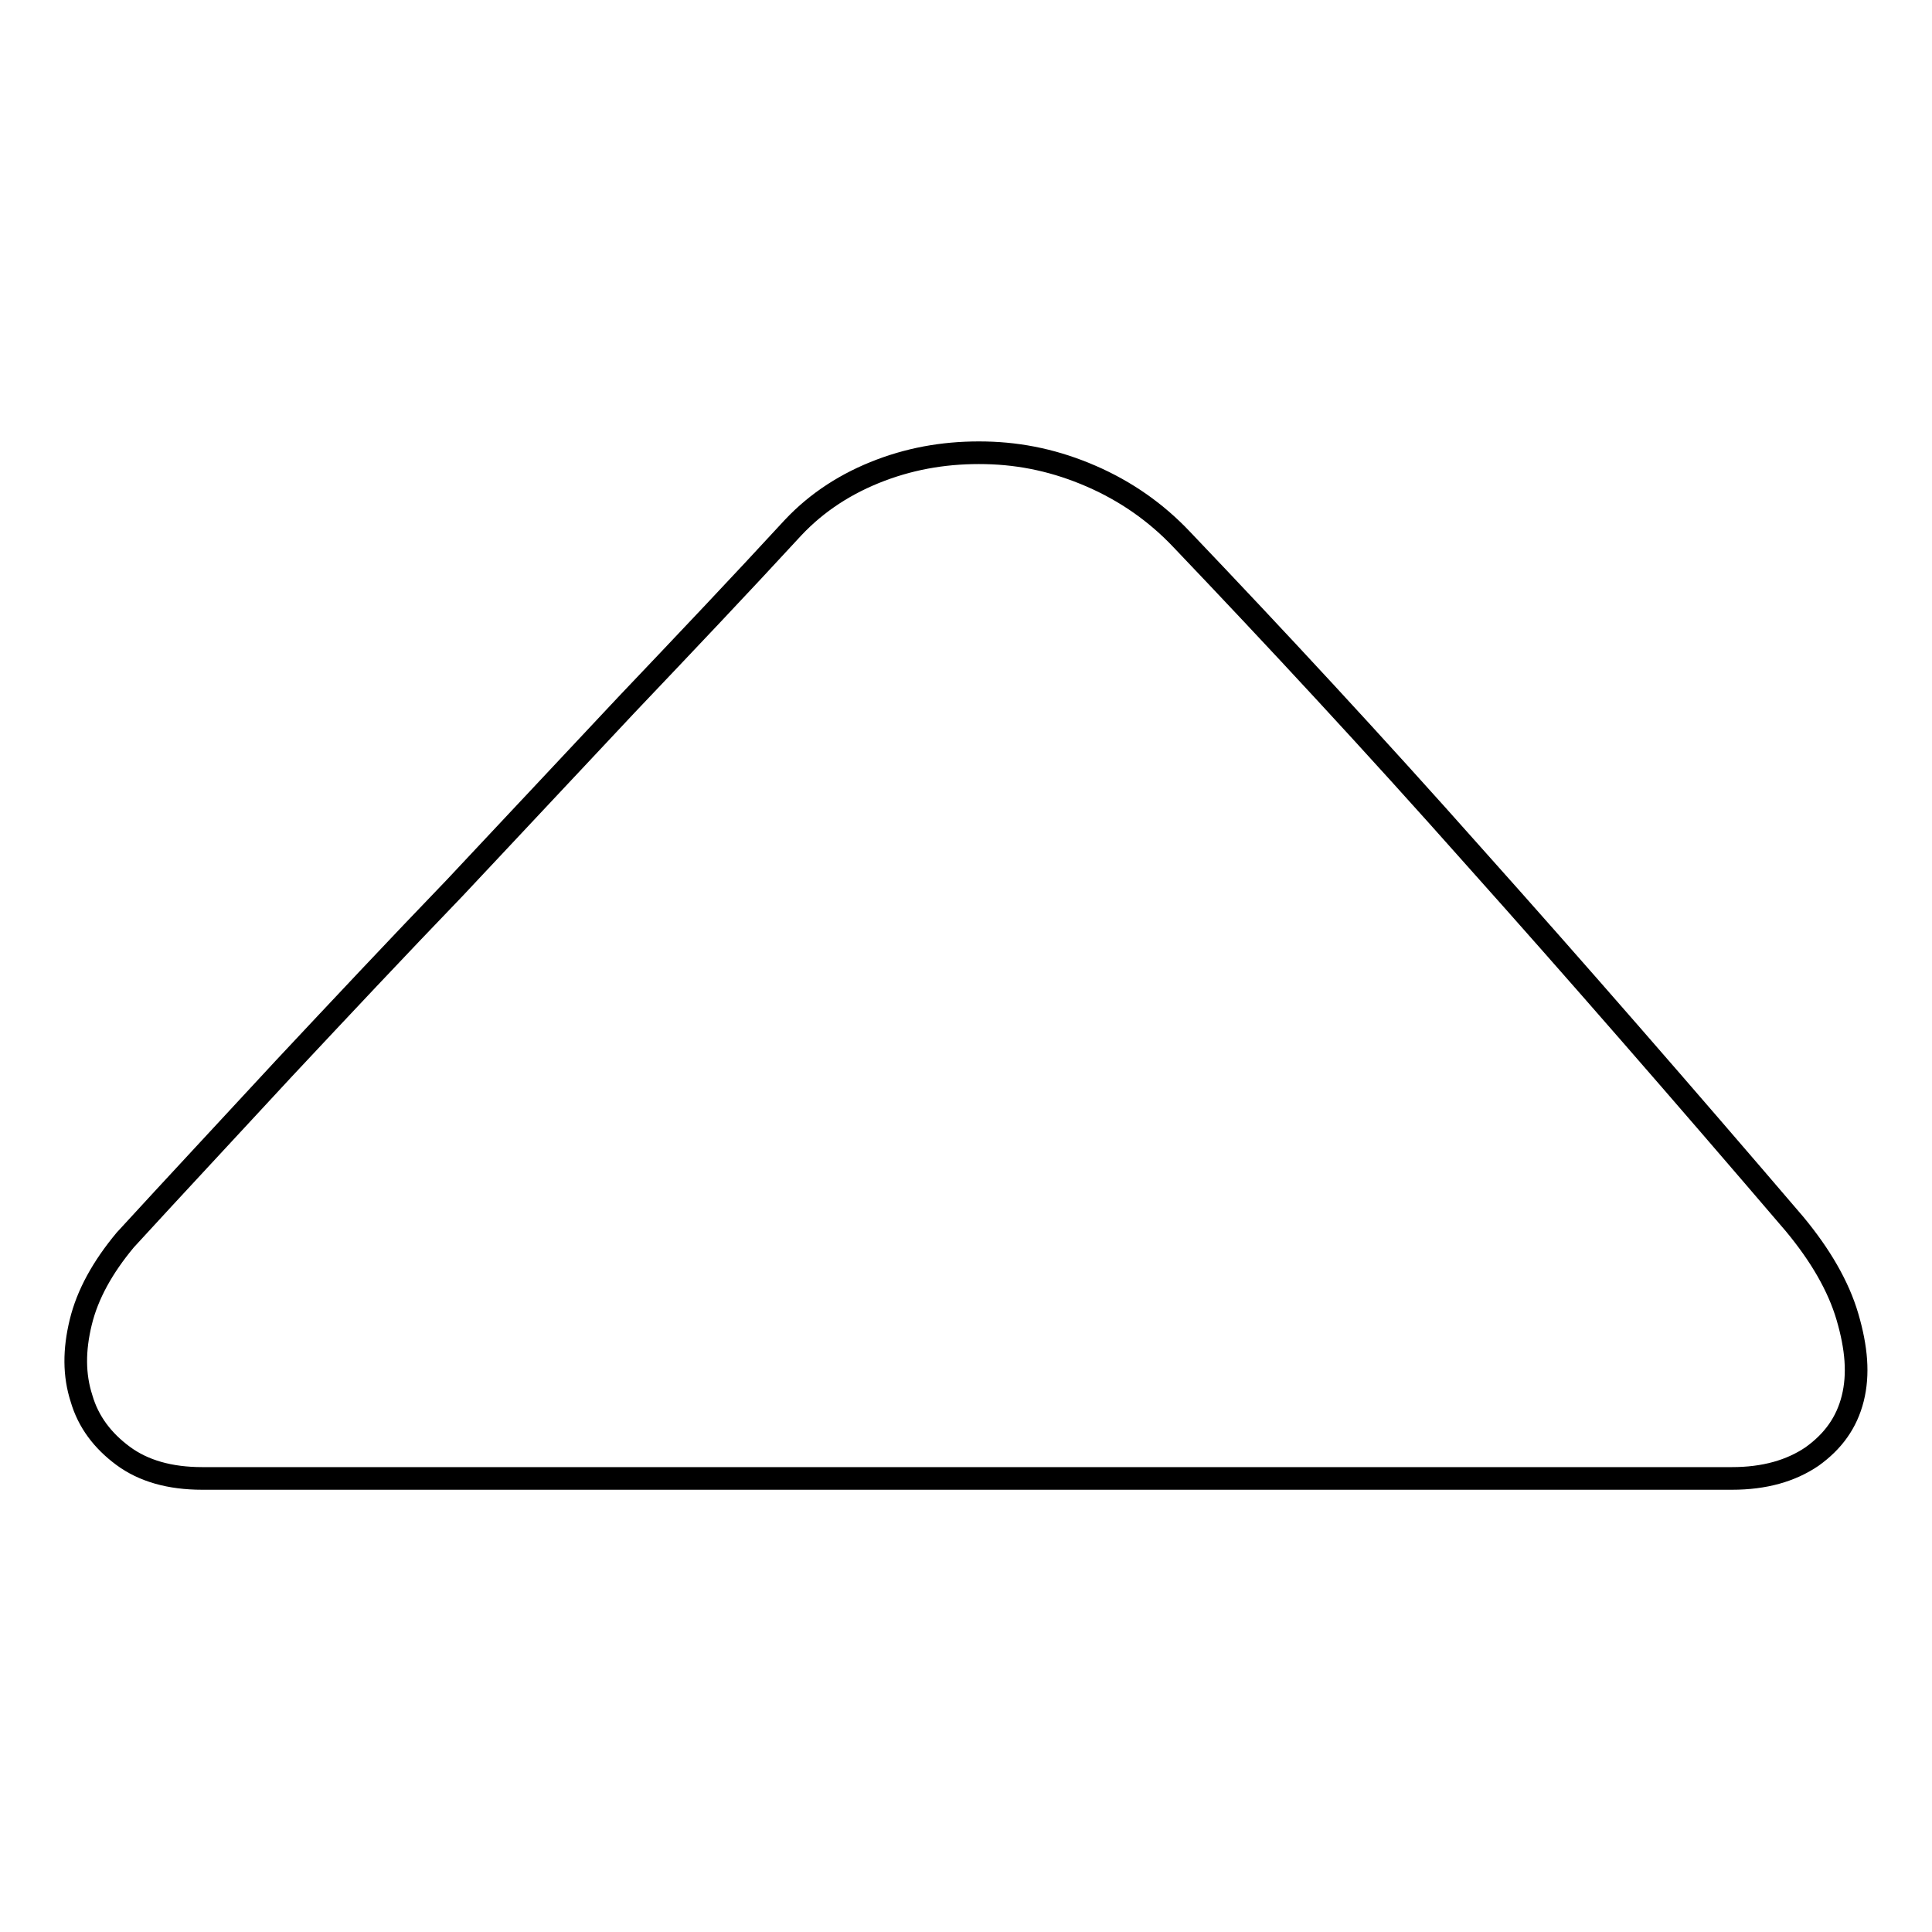<?xml version="1.0" encoding="utf-8"?>
<!-- Svg Vector Icons : http://www.onlinewebfonts.com/icon -->
<!DOCTYPE svg PUBLIC "-//W3C//DTD SVG 1.1//EN" "http://www.w3.org/Graphics/SVG/1.1/DTD/svg11.dtd">
<svg version="1.1" xmlns="http://www.w3.org/2000/svg" xmlns:xlink="http://www.w3.org/1999/xlink" x="0px" y="0px" viewBox="0 0 256 256" enable-background="new 0 0 256 256" xml:space="preserve">
<g><g><path stroke-width="3" fill-opacity="0" stroke="#000000"  d="M229.5,195.9h-21.3h-34.6h-41H90.5H53.3H26.8c-4.3,0-7.8-1-10.5-3c-2.7-2-4.6-4.5-5.5-7.6c-1-3.1-1-6.4-0.1-10.1c0.9-3.7,2.9-7.3,5.9-10.9c6.6-7.2,13.7-14.8,21-22.7c7.4-7.9,14.9-15.9,22.7-24L83,93.4c7.7-8.1,15.1-15.9,22.1-23.5c3.2-3.4,7.1-5.9,11.6-7.6s9.1-2.4,13.9-2.3c4.8,0.1,9.4,1.1,14,3.1c4.6,2,8.6,4.8,12,8.4c12.4,13,25.4,27,38.8,42.1c13.5,15.1,27.6,31.3,42.4,48.6c3.4,4.1,5.8,8.2,7,12.3s1.5,7.6,0.7,10.8c-0.8,3.2-2.6,5.7-5.4,7.7C237.3,194.9,233.8,195.9,229.5,195.9L229.5,195.9z"/></g></g>
</svg>